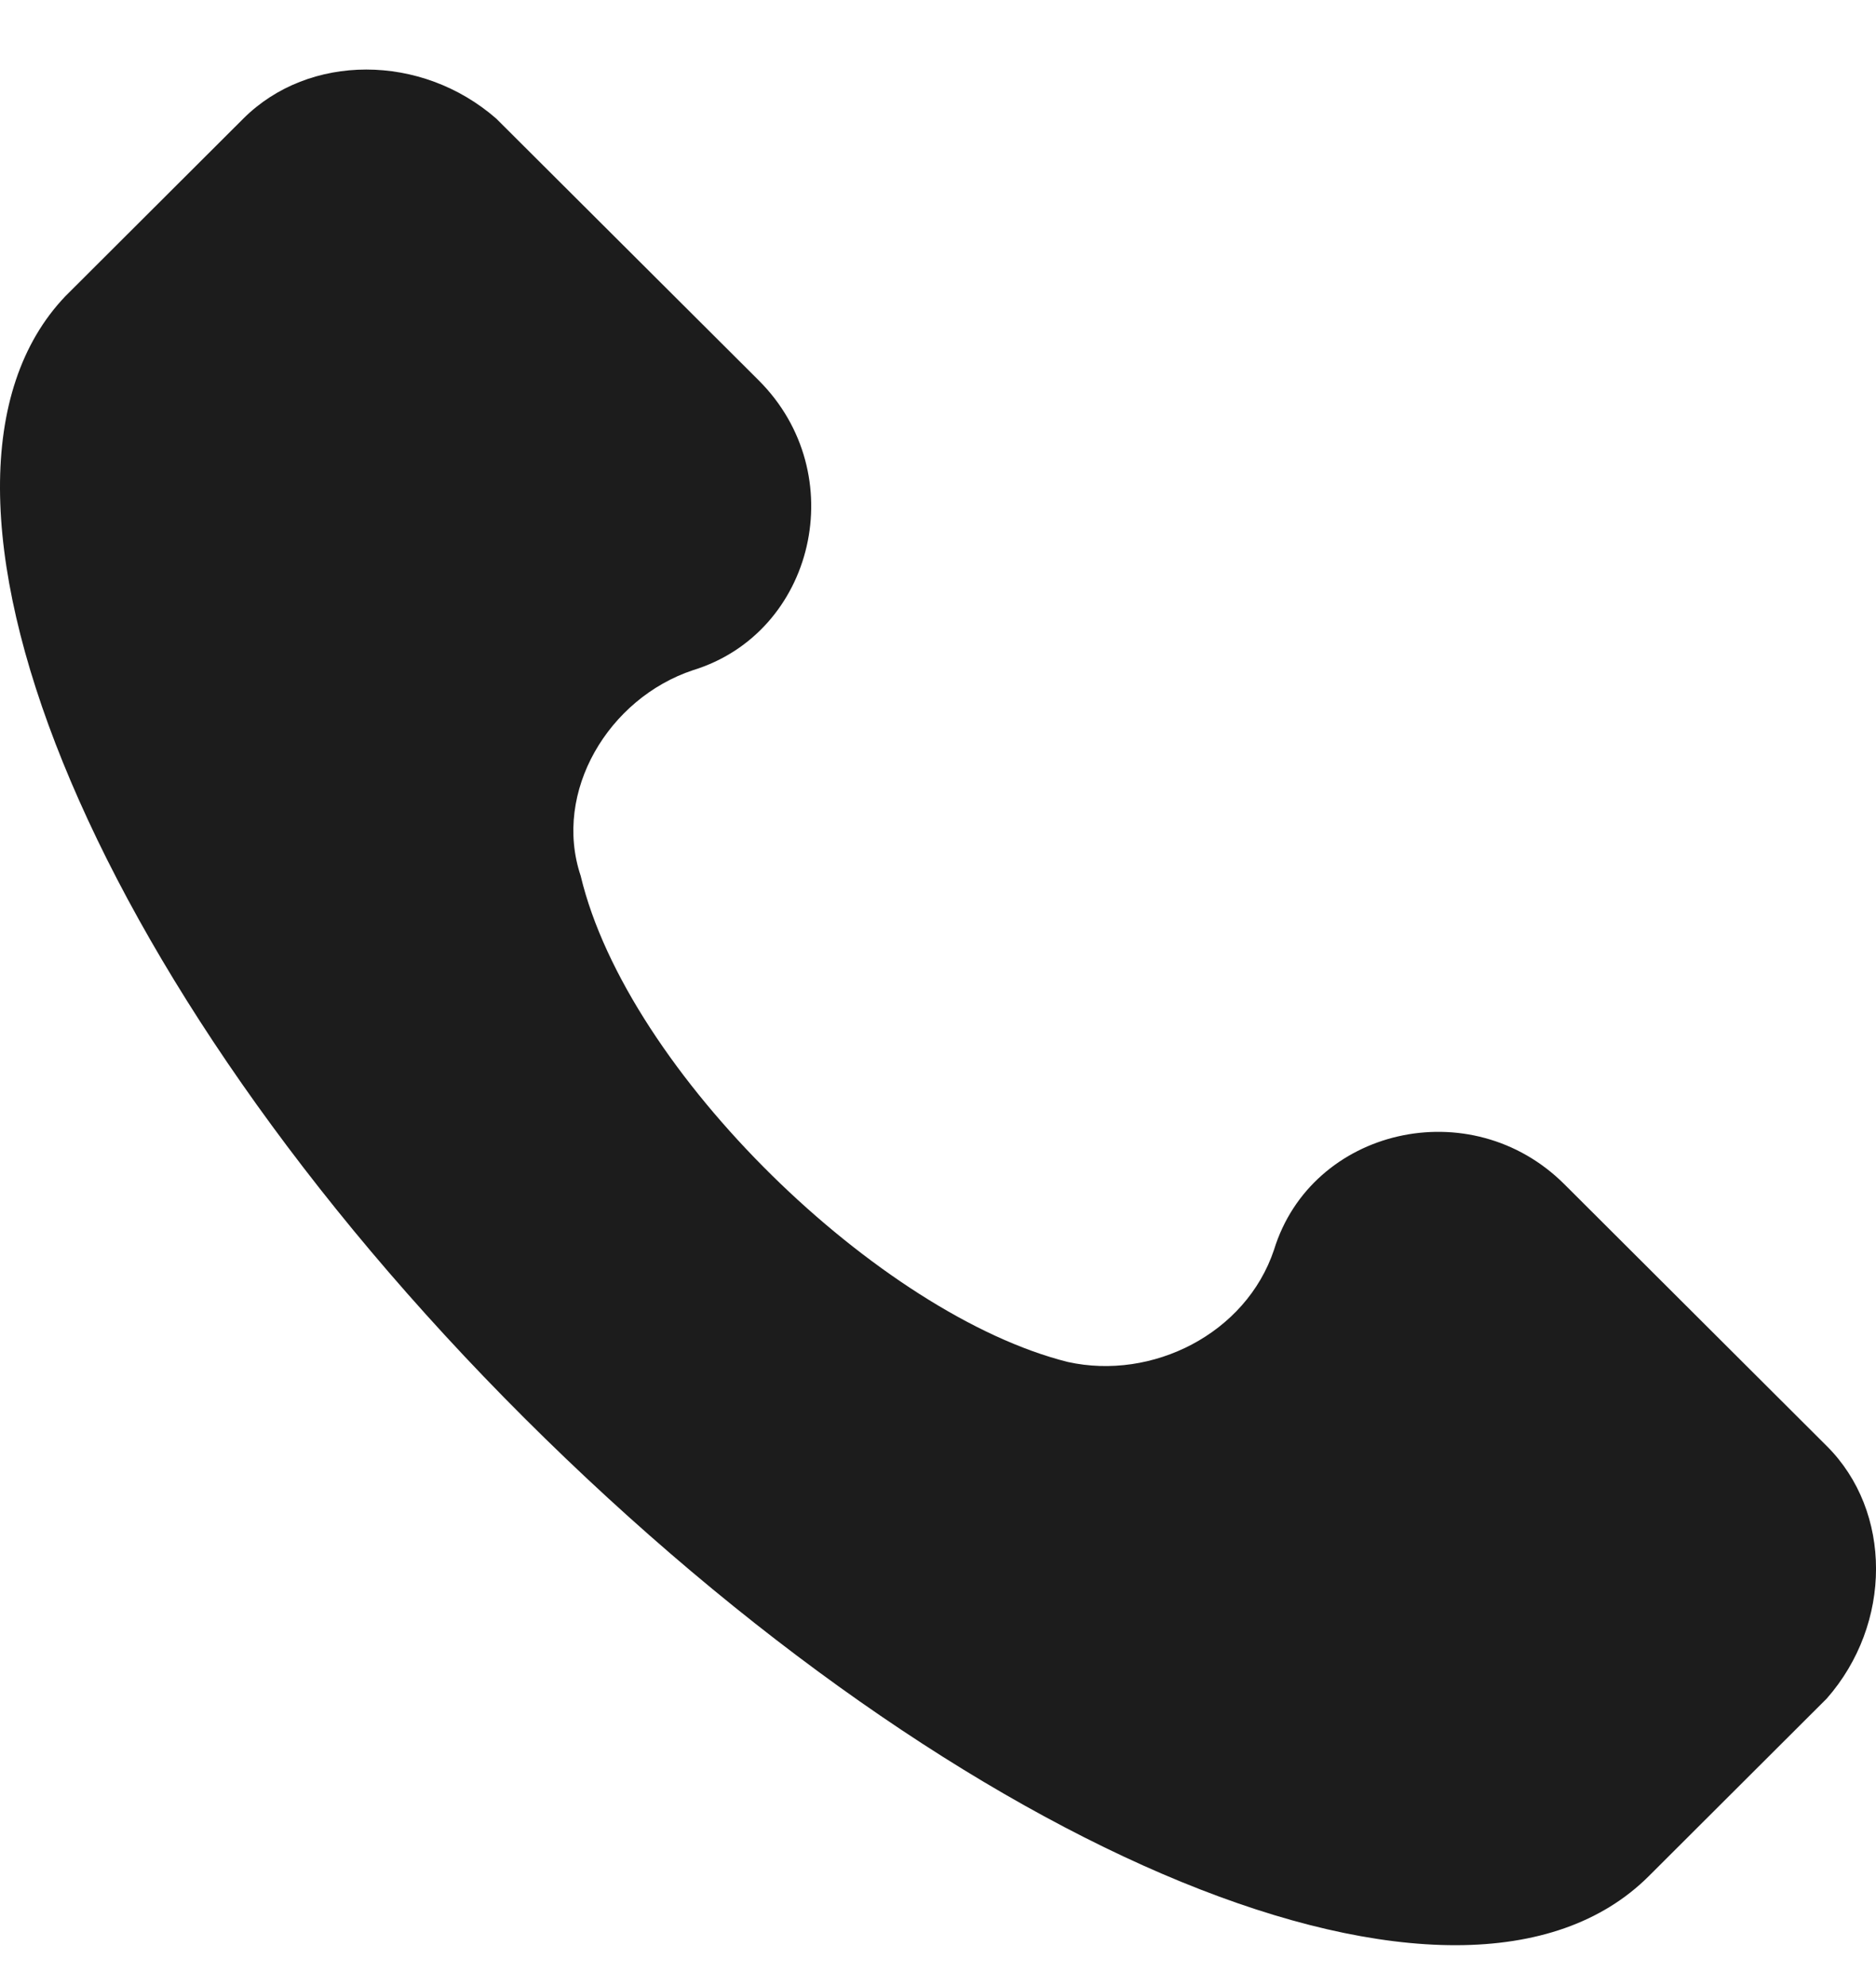 <svg width="17" height="18" viewBox="0 0 17 18" fill="none" xmlns="http://www.w3.org/2000/svg">
<path id="Vector" d="M16.554 13.106L14.177 10.734C13.328 9.886 11.884 10.225 11.545 11.327C11.29 12.089 10.441 12.513 9.677 12.344C7.979 11.92 5.686 9.717 5.262 7.938C5.007 7.175 5.516 6.328 6.28 6.074C7.384 5.735 7.724 4.294 6.875 3.447L4.497 1.075C3.818 0.482 2.799 0.482 2.205 1.075L0.592 2.685C-1.022 4.379 0.762 8.87 4.752 12.852C8.743 16.834 13.243 18.698 14.941 17.004L16.554 15.394C17.149 14.716 17.149 13.699 16.554 13.106Z" fill="#1C1C1C"/>
</svg>
